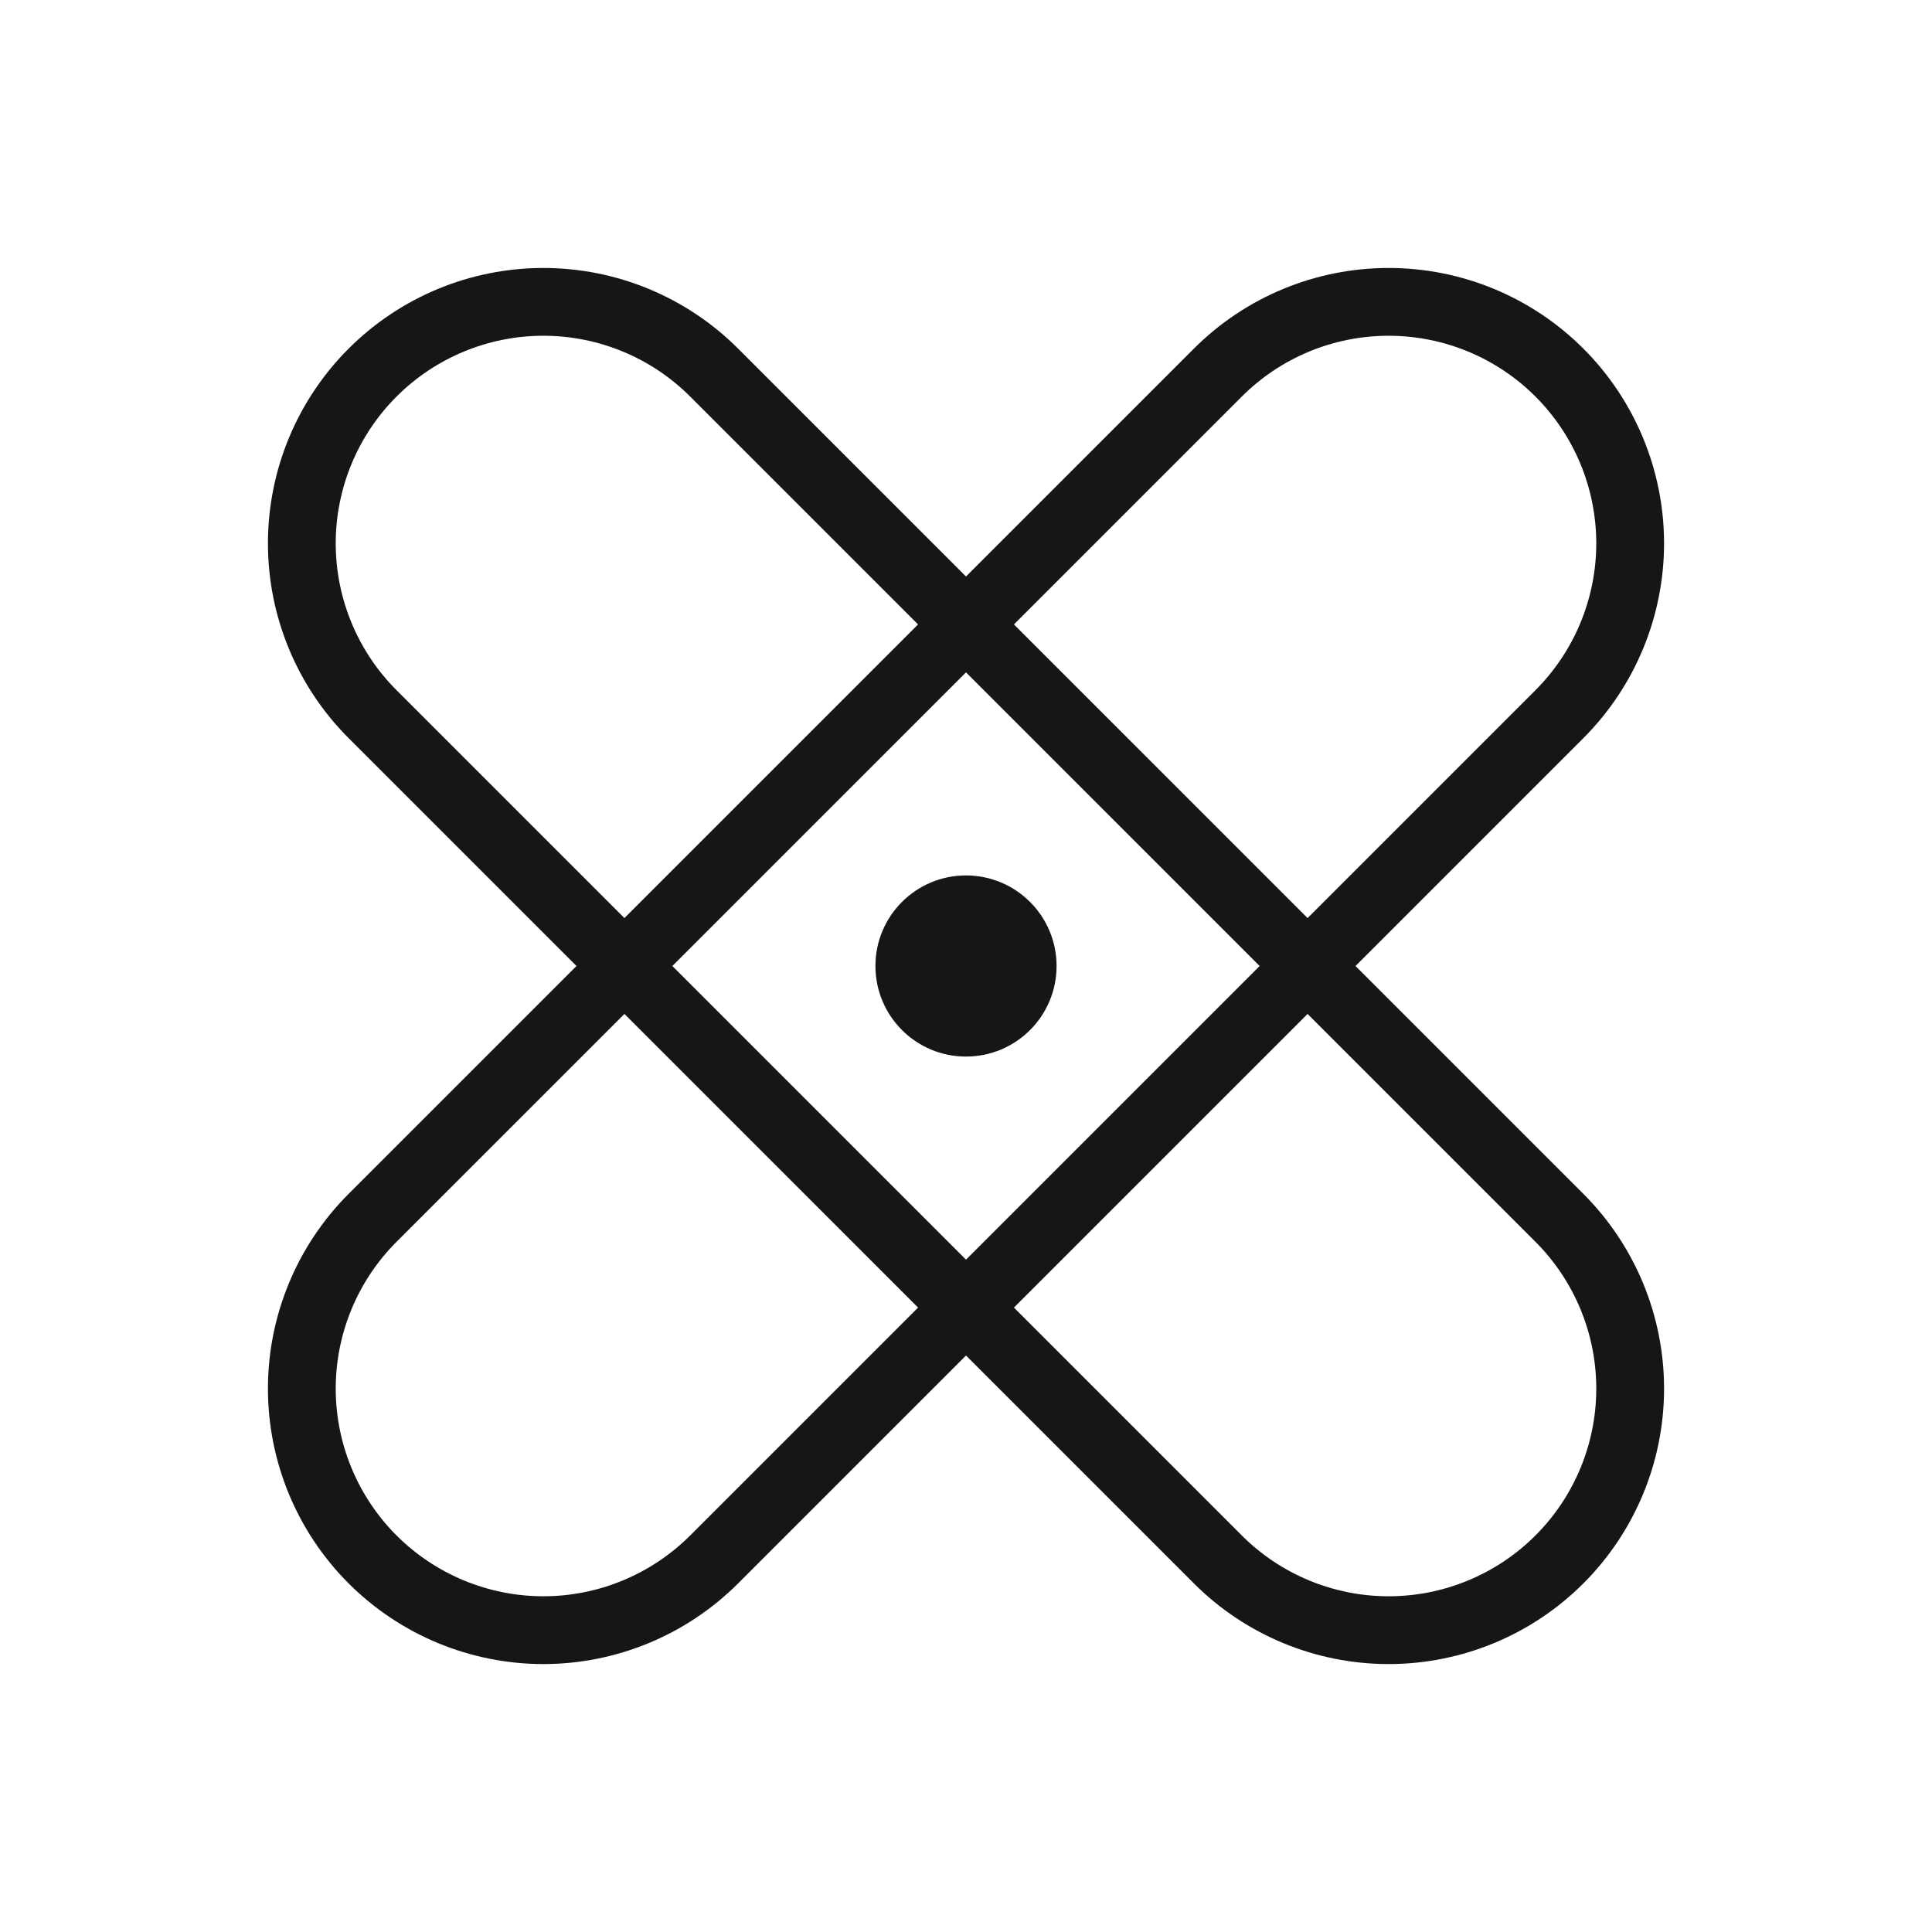 <svg xmlns="http://www.w3.org/2000/svg" width="57" height="57" viewBox="0 0 57 57" fill="none"><g clip-path="url(#clip0_2203_1147)"><path d="M10.992 21.07C9.656 19.734 8.905 17.921 8.905 16.031C8.905 14.141 9.656 12.329 10.992 10.993C12.329 9.656 14.141 8.906 16.031 8.906C17.921 8.906 19.734 9.656 21.07 10.993L46.008 35.93C47.344 37.267 48.095 39.079 48.095 40.969C48.095 42.859 47.344 44.671 46.008 46.008C44.671 47.344 42.859 48.095 40.969 48.095C39.079 48.095 37.266 47.344 35.93 46.008L10.992 21.07Z" stroke="#161616" stroke-width="2" stroke-linecap="round" stroke-linejoin="round"></path><path d="M35.93 10.993C37.266 9.656 39.079 8.906 40.969 8.906C41.904 8.906 42.831 9.09 43.696 9.448C44.56 9.806 45.346 10.331 46.008 10.993C46.669 11.654 47.194 12.44 47.552 13.304C47.91 14.169 48.095 15.096 48.095 16.031C48.095 16.967 47.91 17.894 47.552 18.758C47.194 19.623 46.669 20.408 46.008 21.07L21.07 46.008C20.408 46.669 19.623 47.194 18.758 47.552C17.894 47.91 16.967 48.095 16.031 48.095C15.095 48.095 14.169 47.91 13.304 47.552C12.44 47.194 11.654 46.669 10.992 46.008C9.656 44.671 8.905 42.859 8.905 40.969C8.905 39.079 9.656 37.267 10.992 35.93L35.93 10.993Z" stroke="#161616" stroke-width="2" stroke-linecap="round" stroke-linejoin="round"></path><path d="M28.5 29.391C28.992 29.391 29.391 28.992 29.391 28.5C29.391 28.008 28.992 27.609 28.5 27.609C28.008 27.609 27.609 28.008 27.609 28.5C27.609 28.992 28.008 29.391 28.5 29.391Z" stroke="#161616" stroke-width="2" stroke-linecap="round" stroke-linejoin="round"></path><path d="M28.5 31.172C29.976 31.172 31.172 29.976 31.172 28.5C31.172 27.024 29.976 25.828 28.5 25.828C27.024 25.828 25.828 27.024 25.828 28.5C25.828 29.976 27.024 31.172 28.5 31.172Z" fill="#161616"></path></g><defs><clipPath id="clip0_2203_1147"><rect width="57" height="57" fill="white"></rect></clipPath></defs></svg>
